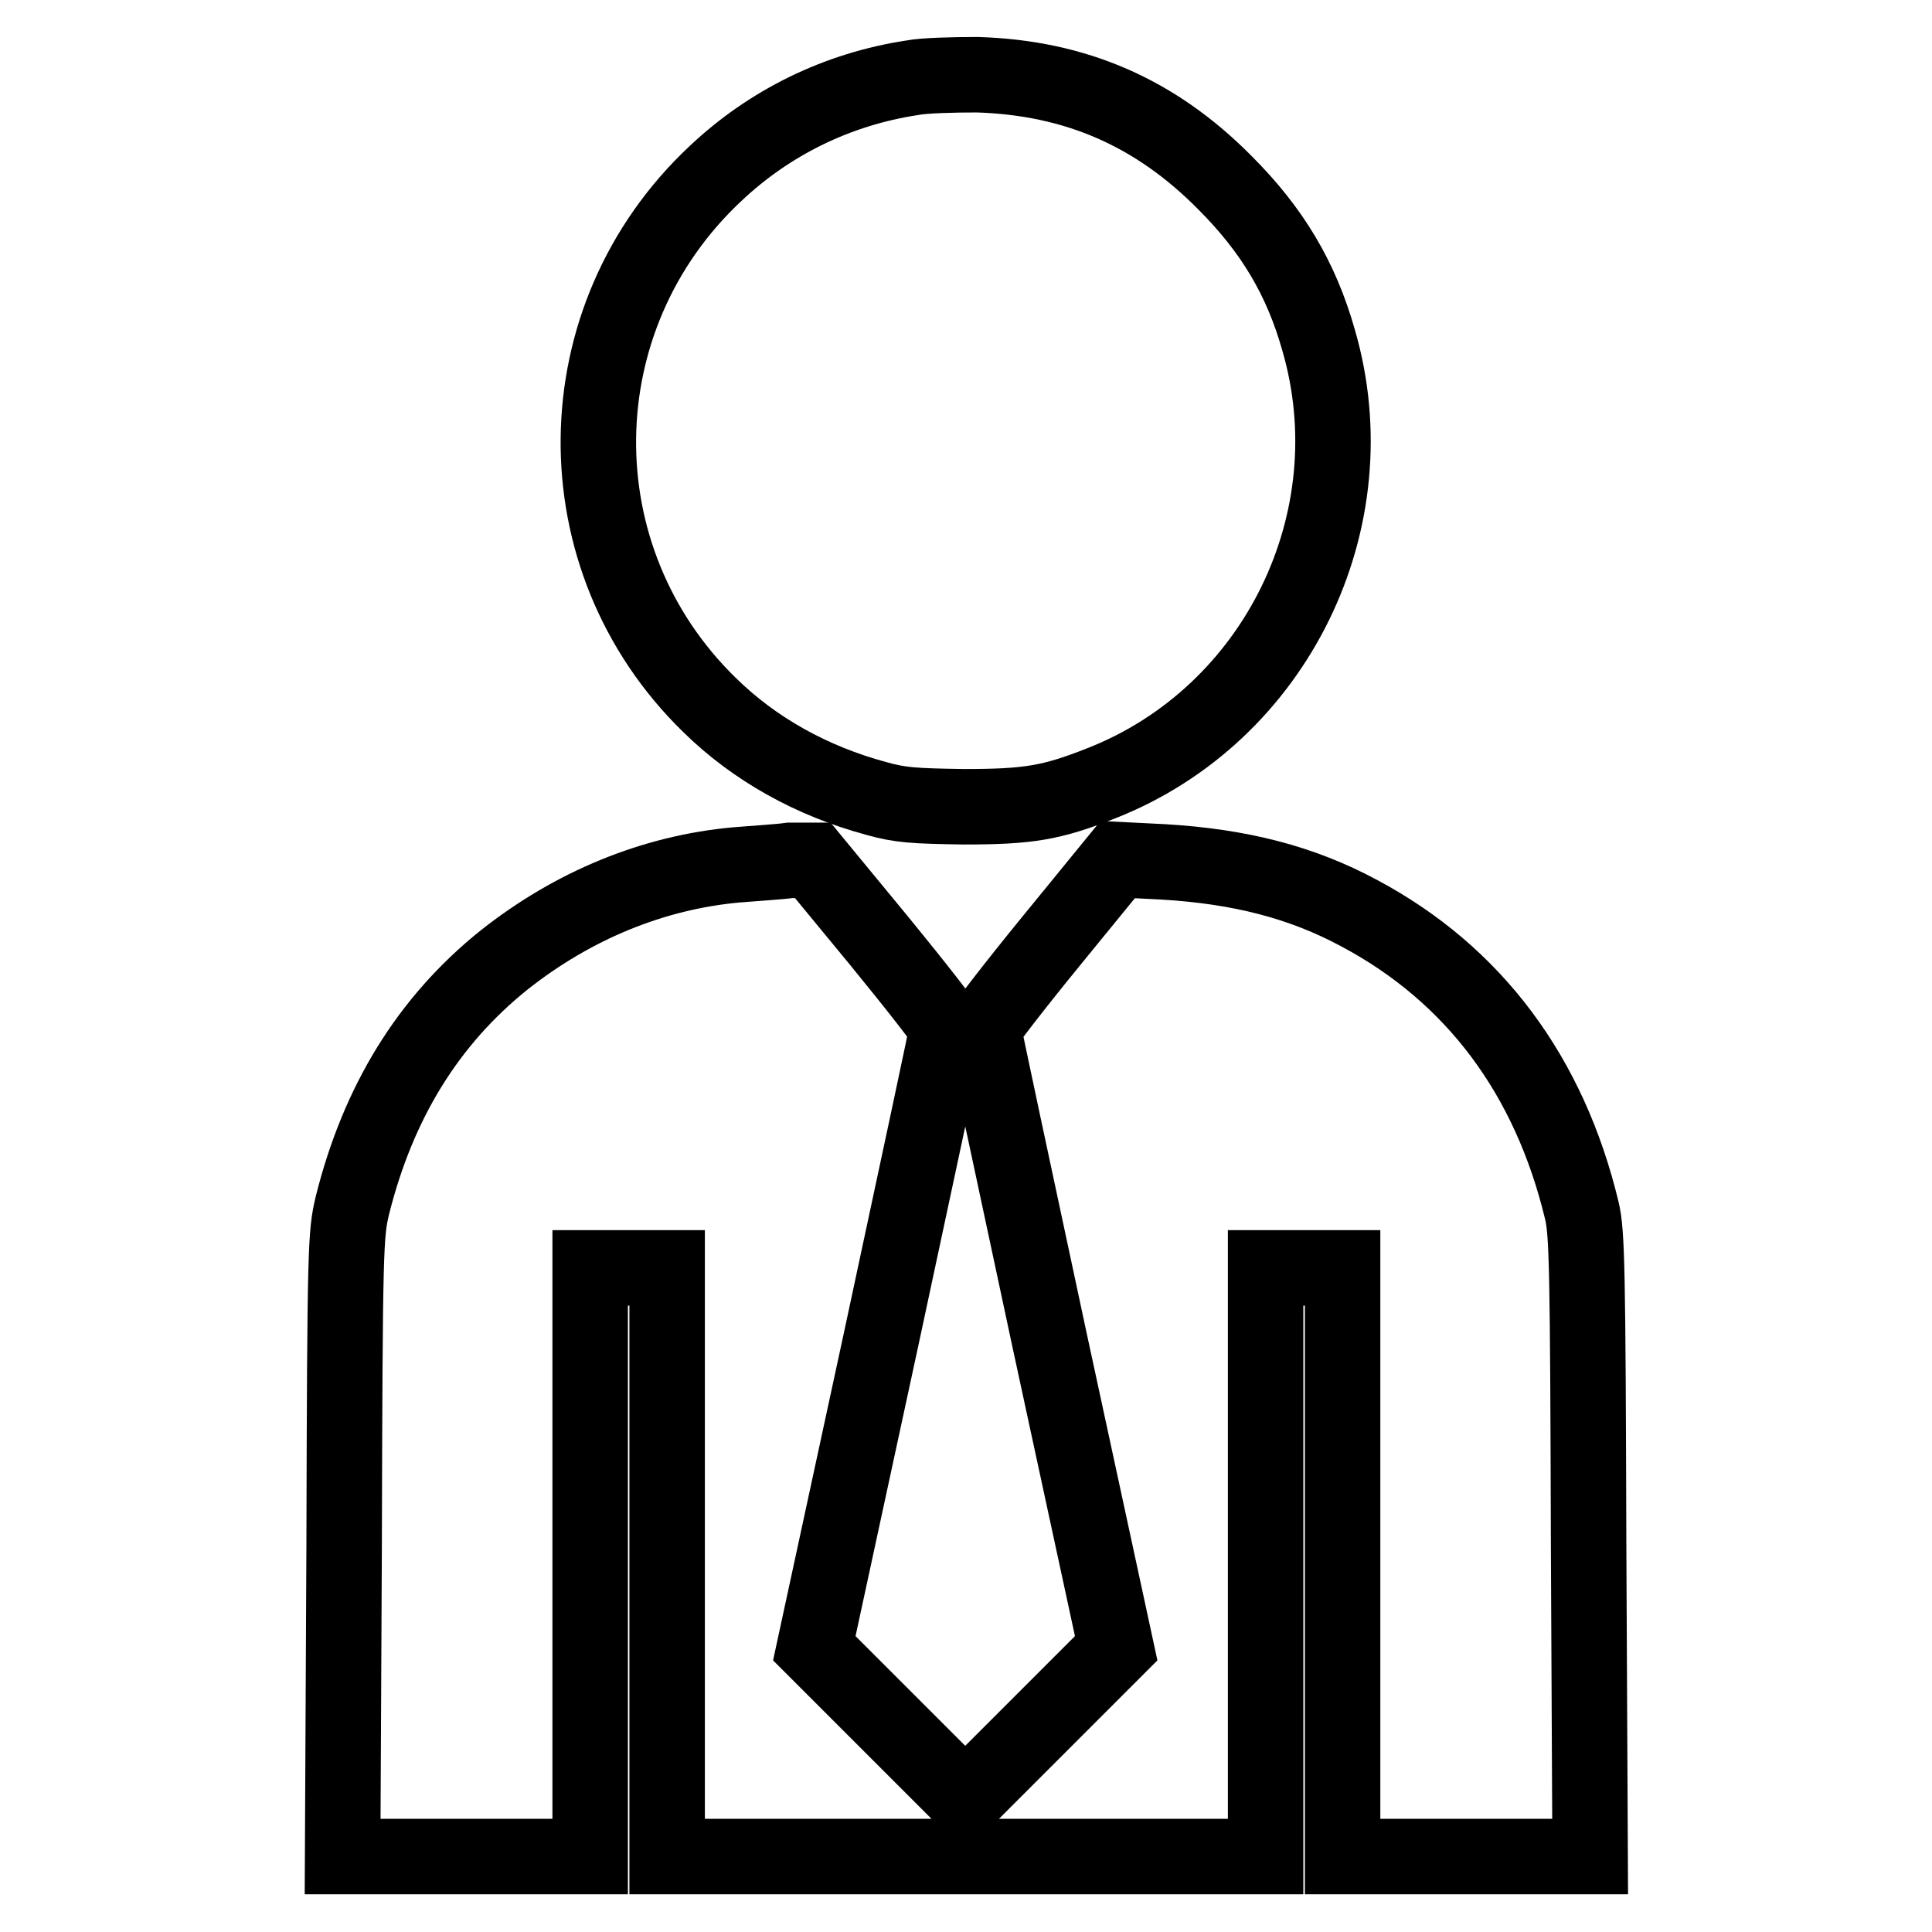 <?xml version="1.0" encoding="utf-8"?>
<!-- Svg Vector Icons : http://www.onlinewebfonts.com/icon -->
<!DOCTYPE svg PUBLIC "-//W3C//DTD SVG 1.1//EN" "http://www.w3.org/Graphics/SVG/1.1/DTD/svg11.dtd">
<svg version="1.1" xmlns="http://www.w3.org/2000/svg" xmlns:xlink="http://www.w3.org/1999/xlink" x="0px" y="0px" viewBox="0 0 256 256" enable-background="new 0 0 256 256" xml:space="preserve">
<g><g><g><path stroke-width="10" fill-opacity="0" stroke="#000000"  d="M120.9,10.3C111,11.8,102,16.2,94.8,23C74.4,42.1,74.1,74,94,93.4c6,5.9,13.6,10.1,22.1,12.4c3.2,0.9,5,1,11.6,1.1c8.6,0,11.6-0.5,18.2-3.1c23.2-9.1,35.8-34.9,28.8-58.8c-2.3-8.1-6.1-14.5-12.4-20.8c-9.2-9.3-19.8-13.9-32.8-14.3C126.3,9.9,122.4,10,120.9,10.3z"/><path stroke-width="10" fill-opacity="0" stroke="#000000"  d="M97.6,114.6c-11.1,1-21.7,5.4-30.8,12.6c-10.1,8.1-16.7,18.9-20.1,32.5c-0.9,3.8-1,5.1-1.1,45.1L45.4,246h16.4h16.4v-39v-39h5.1h5.1v39v39H128h39.7v-39v-39h5.1h5.1v39v39h16.4h16.4l-0.2-41.2c-0.1-36.7-0.2-41.5-0.9-44.4c-4.3-17.9-14.3-31.3-29.5-39.4c-7.6-4.1-15.8-6.2-26-6.8l-6-0.3l-8.9,10.9c-4.9,6-8.9,11.2-8.9,11.5s4,19,8.8,41.4l8.8,40.7l-10,10l-10,10l-10-10l-10-10l8.8-40.7c4.8-22.4,8.8-41,8.8-41.4s-4-5.5-8.9-11.5l-8.9-10.8l-3,0C103.3,114.2,100,114.4,97.6,114.6z"/></g></g></g>
</svg>